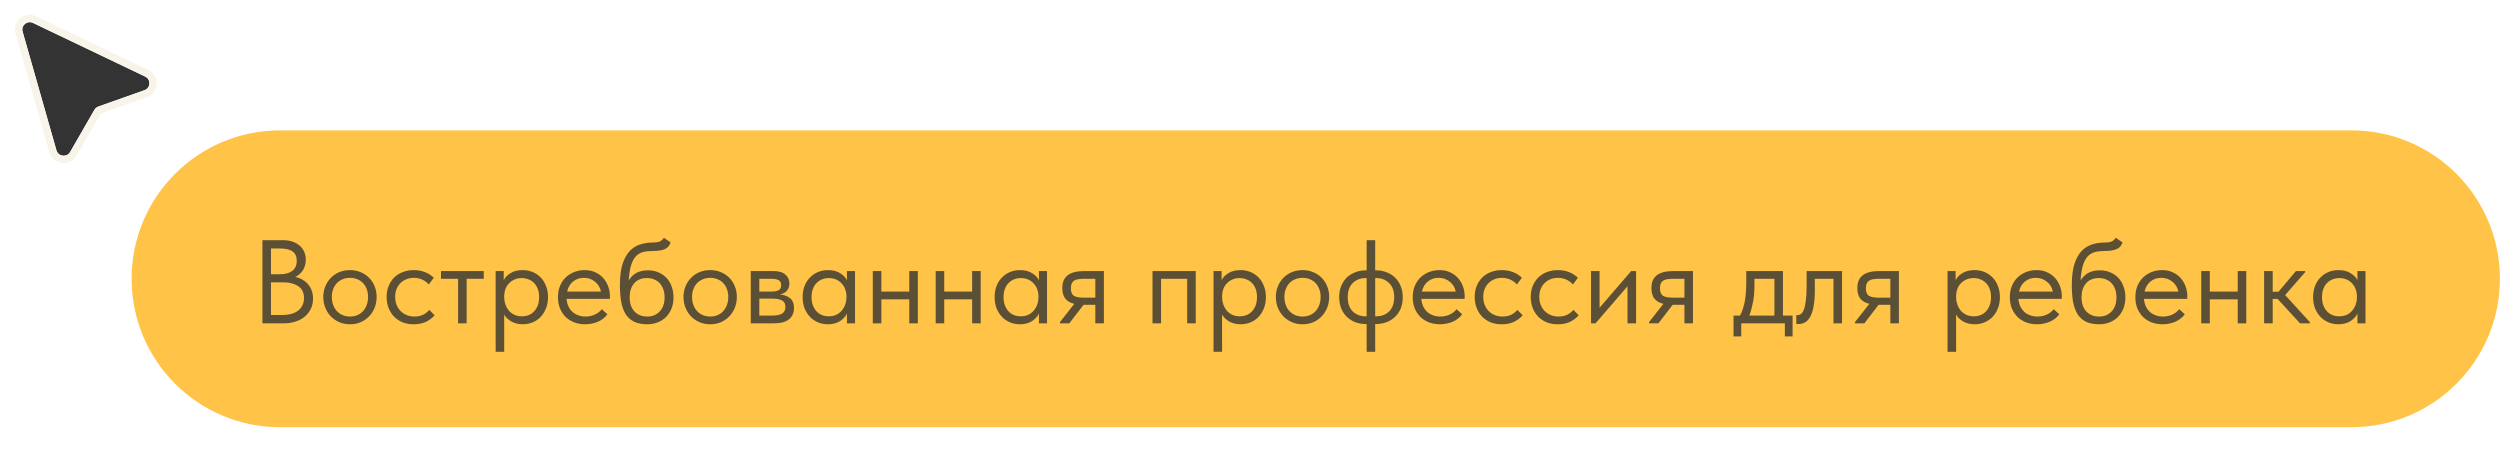 <?xml version="1.0" encoding="UTF-8"?> <svg xmlns="http://www.w3.org/2000/svg" viewBox="0 0 341 62" fill="none"><g filter="url(#filter0_d_14109_1183)"><path d="M7.702 19.504L3.085 3.309C2.847 2.473 3.716 1.751 4.505 2.128L19.8 9.446C20.614 9.835 20.553 11.002 19.703 11.303L13.413 13.532C13.184 13.613 12.993 13.772 12.873 13.981L9.565 19.732C9.118 20.508 7.948 20.365 7.702 19.504Z" fill="#333333"></path><path d="M2.596 3.445C2.239 2.191 3.541 1.108 4.726 1.675L20.021 8.992C21.241 9.576 21.149 11.326 19.875 11.777L13.585 14.006C13.471 14.047 13.375 14.126 13.315 14.231L10.007 19.982C9.337 21.146 7.581 20.932 7.213 19.641L2.596 3.445Z" stroke="#F9F4EA"></path></g><path d="M38.193 18.783H320.745C331.373 18.783 339.987 27.398 339.987 38.025C339.987 48.652 331.373 57.267 320.745 57.267H38.193C27.566 57.267 18.951 48.652 18.951 38.025C18.951 27.398 27.566 18.783 38.193 18.783Z" fill="#FEC347"></path><path d="M38.193 18.783H320.745C331.373 18.783 339.987 27.398 339.987 38.025C339.987 48.652 331.373 57.267 320.745 57.267H38.193C27.566 57.267 18.951 48.652 18.951 38.025C18.951 27.398 27.566 18.783 38.193 18.783Z" stroke="#FEC347" stroke-width="2"></path><path opacity="0.8" d="M35.795 32.759H38.614C39.079 32.759 39.5 32.824 39.878 32.953C40.267 33.083 40.597 33.266 40.867 33.504C41.137 33.731 41.342 34.006 41.483 34.33C41.634 34.655 41.709 35.016 41.709 35.416C41.709 35.74 41.666 36.032 41.58 36.291C41.493 36.55 41.38 36.777 41.239 36.972C41.099 37.166 40.942 37.334 40.769 37.474C40.597 37.604 40.429 37.706 40.267 37.782C40.624 37.847 40.948 37.965 41.239 38.138C41.542 38.3 41.801 38.511 42.017 38.77C42.233 39.019 42.401 39.31 42.519 39.645C42.638 39.98 42.698 40.342 42.698 40.731C42.698 41.239 42.6 41.698 42.406 42.108C42.212 42.519 41.936 42.875 41.58 43.178C41.234 43.469 40.813 43.696 40.316 43.858C39.83 44.02 39.295 44.101 38.711 44.101H35.795V32.759ZM36.962 38.511V42.967H38.42C39.446 42.967 40.208 42.756 40.705 42.335C41.212 41.914 41.466 41.357 41.466 40.666C41.466 39.932 41.207 39.391 40.688 39.046C40.17 38.689 39.506 38.511 38.695 38.511H36.962ZM36.962 33.893V37.409H38.193C38.895 37.409 39.451 37.258 39.862 36.956C40.272 36.642 40.478 36.183 40.478 35.578C40.478 35.006 40.294 34.584 39.927 34.314C39.56 34.033 38.982 33.893 38.193 33.893H36.962ZM47.741 44.231C47.223 44.231 46.742 44.139 46.299 43.956C45.856 43.761 45.467 43.496 45.133 43.161C44.808 42.827 44.555 42.432 44.371 41.979C44.187 41.525 44.096 41.033 44.096 40.504C44.096 39.986 44.187 39.505 44.371 39.062C44.555 38.608 44.808 38.219 45.133 37.895C45.457 37.56 45.84 37.301 46.283 37.118C46.737 36.934 47.223 36.842 47.741 36.842C48.26 36.842 48.74 36.934 49.183 37.118C49.626 37.301 50.01 37.555 50.334 37.879C50.658 38.203 50.912 38.592 51.096 39.046C51.279 39.489 51.371 39.975 51.371 40.504C51.371 41.033 51.279 41.525 51.096 41.979C50.912 42.432 50.658 42.827 50.334 43.161C50.01 43.496 49.626 43.761 49.183 43.956C48.74 44.139 48.26 44.231 47.741 44.231ZM47.741 43.178C48.109 43.178 48.444 43.113 48.746 42.983C49.049 42.854 49.308 42.67 49.524 42.432C49.74 42.195 49.907 41.914 50.026 41.59C50.145 41.255 50.204 40.893 50.204 40.504C50.204 40.115 50.145 39.764 50.026 39.451C49.907 39.127 49.74 38.851 49.524 38.624C49.308 38.387 49.049 38.208 48.746 38.09C48.444 37.96 48.109 37.895 47.741 37.895C47.374 37.895 47.039 37.96 46.737 38.09C46.434 38.208 46.17 38.387 45.943 38.624C45.727 38.851 45.559 39.127 45.44 39.451C45.322 39.764 45.262 40.115 45.262 40.504C45.262 40.893 45.322 41.255 45.44 41.59C45.559 41.914 45.727 42.195 45.943 42.432C46.17 42.67 46.434 42.854 46.737 42.983C47.039 43.113 47.374 43.178 47.741 43.178ZM56.43 44.231C55.857 44.231 55.344 44.139 54.89 43.956C54.437 43.761 54.048 43.496 53.724 43.161C53.41 42.827 53.167 42.432 52.995 41.979C52.822 41.525 52.736 41.033 52.736 40.504C52.736 39.932 52.833 39.419 53.027 38.965C53.222 38.511 53.481 38.127 53.805 37.814C54.14 37.501 54.529 37.263 54.971 37.101C55.425 36.929 55.911 36.842 56.43 36.842C56.981 36.842 57.494 36.934 57.969 37.118C58.444 37.301 58.844 37.56 59.168 37.895L58.488 38.803C58.25 38.522 57.953 38.3 57.597 38.138C57.24 37.976 56.857 37.895 56.446 37.895C56.1 37.895 55.771 37.955 55.458 38.074C55.155 38.192 54.885 38.365 54.647 38.592C54.421 38.808 54.237 39.078 54.096 39.402C53.967 39.715 53.902 40.077 53.902 40.488C53.902 40.888 53.967 41.255 54.096 41.59C54.226 41.914 54.41 42.195 54.647 42.432C54.885 42.67 55.16 42.854 55.474 42.983C55.798 43.113 56.149 43.178 56.527 43.178C56.97 43.178 57.364 43.097 57.71 42.935C58.056 42.762 58.337 42.54 58.553 42.27L59.282 42.999C58.979 43.356 58.59 43.653 58.115 43.891C57.64 44.118 57.078 44.231 56.43 44.231ZM62.484 38.025H60.15V36.972H65.984V38.025H63.65V44.101H62.484V38.025ZM67.607 47.99V36.972H68.708V38.236C68.86 37.879 69.157 37.56 69.6 37.28C70.042 36.988 70.61 36.842 71.301 36.842C71.776 36.842 72.225 36.929 72.646 37.101C73.067 37.274 73.434 37.523 73.748 37.847C74.061 38.16 74.304 38.549 74.477 39.013C74.661 39.467 74.752 39.975 74.752 40.536C74.752 41.109 74.655 41.628 74.461 42.092C74.277 42.546 74.029 42.935 73.715 43.259C73.402 43.572 73.035 43.815 72.614 43.988C72.192 44.15 71.755 44.231 71.301 44.231C70.718 44.231 70.204 44.107 69.762 43.858C69.319 43.61 68.989 43.291 68.773 42.902V47.99H67.607ZM71.155 37.928C70.777 37.928 70.442 37.998 70.151 38.138C69.859 38.268 69.611 38.446 69.405 38.673C69.2 38.889 69.043 39.143 68.935 39.435C68.838 39.715 68.784 40.013 68.773 40.326V40.585C68.773 40.898 68.827 41.212 68.935 41.525C69.043 41.827 69.195 42.103 69.389 42.351C69.594 42.589 69.848 42.783 70.151 42.935C70.453 43.075 70.799 43.145 71.188 43.145C71.89 43.145 72.457 42.908 72.889 42.432C73.321 41.946 73.537 41.309 73.537 40.52C73.537 40.11 73.478 39.743 73.359 39.419C73.24 39.094 73.073 38.824 72.857 38.608C72.641 38.381 72.387 38.214 72.095 38.106C71.803 37.987 71.49 37.928 71.155 37.928ZM79.802 44.231C79.273 44.231 78.781 44.144 78.327 43.972C77.884 43.799 77.495 43.556 77.161 43.242C76.837 42.918 76.577 42.53 76.383 42.076C76.199 41.622 76.107 41.109 76.107 40.536C76.107 39.942 76.205 39.419 76.399 38.965C76.604 38.5 76.874 38.111 77.209 37.798C77.555 37.485 77.944 37.247 78.376 37.085C78.819 36.923 79.278 36.842 79.753 36.842C80.304 36.842 80.79 36.945 81.211 37.15C81.644 37.344 82.006 37.609 82.297 37.944C82.589 38.279 82.81 38.657 82.961 39.078C83.113 39.5 83.188 39.926 83.188 40.358V40.763H77.274C77.306 41.142 77.393 41.482 77.533 41.784C77.674 42.076 77.857 42.33 78.084 42.546C78.322 42.751 78.592 42.908 78.894 43.016C79.197 43.124 79.521 43.178 79.867 43.178C80.32 43.178 80.742 43.091 81.13 42.918C81.53 42.735 81.849 42.486 82.087 42.173L82.848 42.87C82.503 43.334 82.054 43.68 81.503 43.907C80.963 44.123 80.396 44.231 79.802 44.231ZM79.64 37.895C79.067 37.895 78.576 38.063 78.165 38.398C77.755 38.732 77.485 39.192 77.355 39.775H81.973C81.865 39.224 81.595 38.776 81.163 38.43C80.742 38.074 80.234 37.895 79.64 37.895ZM88.3 44.231C87.587 44.231 86.988 44.118 86.502 43.891C86.026 43.653 85.643 43.313 85.351 42.87C85.071 42.416 84.865 41.86 84.736 41.201C84.617 40.531 84.557 39.759 84.557 38.884C84.557 37.749 84.671 36.81 84.898 36.064C85.135 35.319 85.454 34.725 85.854 34.282C86.264 33.839 86.739 33.531 87.28 33.358C87.83 33.175 88.414 33.083 89.03 33.083C89.44 33.083 89.753 33.04 89.969 32.953C90.186 32.867 90.38 32.694 90.553 32.435L91.476 33.067C91.325 33.52 91.05 33.828 90.65 33.99C90.261 34.152 89.732 34.233 89.062 34.233C88.554 34.233 88.106 34.282 87.717 34.379C87.339 34.476 87.009 34.671 86.729 34.962C86.459 35.254 86.243 35.664 86.081 36.194C85.918 36.712 85.81 37.398 85.756 38.252C86.059 37.766 86.426 37.415 86.858 37.199C87.29 36.982 87.793 36.875 88.365 36.875C88.916 36.875 89.408 36.972 89.84 37.166C90.272 37.35 90.639 37.609 90.942 37.944C91.244 38.268 91.471 38.657 91.622 39.111C91.784 39.564 91.865 40.05 91.865 40.569C91.865 41.152 91.768 41.676 91.574 42.141C91.379 42.594 91.12 42.978 90.796 43.291C90.472 43.594 90.094 43.826 89.661 43.988C89.229 44.15 88.776 44.231 88.3 44.231ZM88.268 43.178C88.981 43.178 89.553 42.945 89.986 42.481C90.429 42.006 90.65 41.363 90.65 40.553C90.65 40.164 90.596 39.813 90.488 39.5C90.38 39.176 90.223 38.9 90.018 38.673C89.813 38.436 89.559 38.252 89.256 38.122C88.965 37.993 88.625 37.928 88.235 37.928C87.49 37.928 86.912 38.165 86.502 38.641C86.091 39.105 85.886 39.737 85.886 40.536C85.886 41.379 86.107 42.033 86.55 42.497C86.993 42.951 87.566 43.178 88.268 43.178ZM96.875 44.231C96.356 44.231 95.875 44.139 95.433 43.956C94.99 43.761 94.601 43.496 94.266 43.161C93.942 42.827 93.688 42.432 93.504 41.979C93.321 41.525 93.229 41.033 93.229 40.504C93.229 39.986 93.321 39.505 93.504 39.062C93.688 38.608 93.942 38.219 94.266 37.895C94.59 37.56 94.973 37.301 95.416 37.118C95.87 36.934 96.356 36.842 96.875 36.842C97.393 36.842 97.874 36.934 98.317 37.118C98.76 37.301 99.143 37.555 99.467 37.879C99.791 38.203 100.045 38.592 100.229 39.046C100.412 39.489 100.504 39.975 100.504 40.504C100.504 41.033 100.412 41.525 100.229 41.979C100.045 42.432 99.791 42.827 99.467 43.161C99.143 43.496 98.76 43.761 98.317 43.956C97.874 44.139 97.393 44.231 96.875 44.231ZM96.875 43.178C97.242 43.178 97.577 43.113 97.879 42.983C98.182 42.854 98.441 42.67 98.657 42.432C98.873 42.195 99.041 41.914 99.159 41.59C99.278 41.255 99.338 40.893 99.338 40.504C99.338 40.115 99.278 39.764 99.159 39.451C99.041 39.127 98.873 38.851 98.657 38.624C98.441 38.387 98.182 38.208 97.879 38.09C97.577 37.96 97.242 37.895 96.875 37.895C96.507 37.895 96.173 37.96 95.87 38.09C95.568 38.208 95.303 38.387 95.076 38.624C94.86 38.851 94.693 39.127 94.574 39.451C94.455 39.764 94.395 40.115 94.395 40.504C94.395 40.893 94.455 41.255 94.574 41.59C94.693 41.914 94.86 42.195 95.076 42.432C95.303 42.67 95.568 42.854 95.87 42.983C96.173 43.113 96.507 43.178 96.875 43.178ZM102.404 36.972H105.482C106.227 36.972 106.779 37.134 107.135 37.458C107.491 37.771 107.67 38.176 107.67 38.673C107.67 39.084 107.551 39.419 107.313 39.678C107.086 39.926 106.773 40.088 106.373 40.164C106.935 40.218 107.394 40.385 107.751 40.666C108.118 40.947 108.302 41.395 108.302 42.011C108.302 42.659 108.075 43.172 107.621 43.55C107.167 43.918 106.481 44.101 105.563 44.101H102.404V36.972ZM103.57 40.731V43.048H105.239C105.909 43.048 106.389 42.956 106.681 42.773C106.984 42.578 107.135 42.276 107.135 41.865C107.135 41.444 106.984 41.152 106.681 40.99C106.389 40.817 105.963 40.731 105.401 40.731H103.57ZM103.57 38.025V39.775H105.191C105.623 39.775 105.958 39.715 106.195 39.597C106.433 39.467 106.551 39.235 106.551 38.9C106.551 38.576 106.438 38.349 106.211 38.219C105.984 38.09 105.633 38.025 105.158 38.025H103.57ZM112.932 44.231C112.478 44.231 112.04 44.15 111.619 43.988C111.198 43.815 110.83 43.572 110.517 43.259C110.204 42.935 109.95 42.546 109.755 42.092C109.572 41.628 109.48 41.109 109.48 40.536C109.48 39.975 109.567 39.467 109.739 39.013C109.923 38.549 110.171 38.16 110.485 37.847C110.798 37.523 111.165 37.274 111.586 37.101C112.008 36.929 112.456 36.842 112.932 36.842C113.612 36.842 114.174 36.988 114.617 37.28C115.07 37.56 115.373 37.879 115.524 38.236V36.972H116.626V44.101H115.524V42.773C115.319 43.194 114.989 43.545 114.535 43.826C114.082 44.096 113.547 44.231 112.932 44.231ZM113.045 43.145C113.434 43.145 113.779 43.075 114.082 42.935C114.384 42.783 114.633 42.589 114.827 42.351C115.032 42.103 115.189 41.827 115.297 41.525C115.405 41.212 115.459 40.898 115.459 40.585V40.326C115.448 40.013 115.389 39.715 115.281 39.435C115.173 39.143 115.016 38.889 114.811 38.673C114.617 38.446 114.373 38.268 114.082 38.138C113.79 37.998 113.455 37.928 113.077 37.928C112.732 37.928 112.413 37.987 112.121 38.106C111.84 38.214 111.592 38.381 111.376 38.608C111.16 38.824 110.992 39.094 110.874 39.419C110.755 39.743 110.695 40.11 110.695 40.52C110.695 41.309 110.911 41.946 111.343 42.432C111.776 42.908 112.343 43.145 113.045 43.145ZM124.025 40.828H120.217V44.101H119.05V36.972H120.217V39.775H124.025V36.972H125.192V44.101H124.025V40.828ZM132.601 40.828H128.793V44.101H127.627V36.972H128.793V39.775H132.601V36.972H133.768V44.101H132.601V40.828ZM139.12 44.231C138.666 44.231 138.229 44.15 137.808 43.988C137.386 43.815 137.019 43.572 136.706 43.259C136.392 42.935 136.138 42.546 135.944 42.092C135.761 41.628 135.669 41.109 135.669 40.536C135.669 39.975 135.755 39.467 135.928 39.013C136.112 38.549 136.36 38.16 136.673 37.847C136.987 37.523 137.354 37.274 137.775 37.101C138.196 36.929 138.645 36.842 139.12 36.842C139.801 36.842 140.362 36.988 140.805 37.28C141.259 37.56 141.561 37.879 141.713 38.236V36.972H142.814V44.101H141.713V42.773C141.507 43.194 141.178 43.545 140.724 43.826C140.27 44.096 139.736 44.231 139.12 44.231ZM139.234 43.145C139.622 43.145 139.968 43.075 140.27 42.935C140.573 42.783 140.821 42.589 141.016 42.351C141.221 42.103 141.378 41.827 141.486 41.525C141.594 41.212 141.648 40.898 141.648 40.585V40.326C141.637 40.013 141.578 39.715 141.47 39.435C141.362 39.143 141.205 38.889 141 38.673C140.805 38.446 140.562 38.268 140.27 38.138C139.979 37.998 139.644 37.928 139.266 37.928C138.92 37.928 138.601 37.987 138.31 38.106C138.029 38.214 137.78 38.381 137.565 38.608C137.349 38.824 137.181 39.094 137.062 39.419C136.943 39.743 136.884 40.11 136.884 40.52C136.884 41.309 137.1 41.946 137.532 42.432C137.964 42.908 138.531 43.145 139.234 43.145ZM144.574 43.939L146.535 41.444C145.995 41.314 145.584 41.077 145.304 40.731C145.034 40.385 144.899 39.905 144.899 39.289C144.899 38.511 145.142 37.933 145.628 37.555C146.114 37.166 146.881 36.972 147.929 36.972H150.57V44.101H149.403V41.574H147.799L145.855 44.101H144.574V43.939ZM149.403 40.601V38.025H147.929C147.637 38.025 147.372 38.041 147.135 38.074C146.908 38.095 146.713 38.155 146.551 38.252C146.4 38.338 146.281 38.468 146.195 38.641C146.109 38.813 146.065 39.04 146.065 39.321C146.065 39.818 146.2 40.159 146.47 40.342C146.751 40.515 147.194 40.601 147.799 40.601H149.403ZM157.202 36.972H163.1V44.101H161.933V38.025H158.369V44.101H157.202V36.972ZM165.525 47.99V36.972H166.627V38.236C166.778 37.879 167.075 37.56 167.518 37.28C167.961 36.988 168.528 36.842 169.22 36.842C169.695 36.842 170.143 36.929 170.565 37.101C170.986 37.274 171.353 37.523 171.666 37.847C171.98 38.16 172.223 38.549 172.396 39.013C172.579 39.467 172.671 39.975 172.671 40.536C172.671 41.109 172.574 41.628 172.379 42.092C172.196 42.546 171.947 42.935 171.634 43.259C171.321 43.572 170.953 43.815 170.532 43.988C170.111 44.15 169.673 44.231 169.22 44.231C168.636 44.231 168.123 44.107 167.68 43.858C167.237 43.61 166.908 43.291 166.692 42.902V47.99H165.525ZM169.074 37.928C168.696 37.928 168.361 37.998 168.069 38.138C167.778 38.268 167.529 38.446 167.324 38.673C167.119 38.889 166.962 39.143 166.854 39.435C166.757 39.715 166.703 40.013 166.692 40.326V40.585C166.692 40.898 166.746 41.212 166.854 41.525C166.962 41.827 167.113 42.103 167.307 42.351C167.513 42.589 167.767 42.783 168.069 42.935C168.372 43.075 168.717 43.145 169.106 43.145C169.808 43.145 170.375 42.908 170.808 42.432C171.24 41.946 171.456 41.309 171.456 40.52C171.456 40.11 171.396 39.743 171.277 39.419C171.159 39.094 170.991 38.824 170.775 38.608C170.559 38.381 170.305 38.214 170.014 38.106C169.722 37.987 169.409 37.928 169.074 37.928ZM177.672 44.231C177.153 44.231 176.672 44.139 176.23 43.956C175.787 43.761 175.398 43.496 175.063 43.161C174.739 42.827 174.485 42.432 174.301 41.979C174.118 41.525 174.026 41.033 174.026 40.504C174.026 39.986 174.118 39.505 174.301 39.062C174.485 38.608 174.739 38.219 175.063 37.895C175.387 37.56 175.77 37.301 176.213 37.118C176.667 36.934 177.153 36.842 177.672 36.842C178.19 36.842 178.671 36.934 179.114 37.118C179.557 37.301 179.94 37.555 180.264 37.879C180.588 38.203 180.842 38.592 181.026 39.046C181.209 39.489 181.301 39.975 181.301 40.504C181.301 41.033 181.209 41.525 181.026 41.979C180.842 42.432 180.588 42.827 180.264 43.161C179.94 43.496 179.557 43.761 179.114 43.956C178.671 44.139 178.19 44.231 177.672 44.231ZM177.672 43.178C178.039 43.178 178.374 43.113 178.676 42.983C178.979 42.854 179.238 42.67 179.454 42.432C179.67 42.195 179.838 41.914 179.956 41.59C180.075 41.255 180.135 40.893 180.135 40.504C180.135 40.115 180.075 39.764 179.956 39.451C179.838 39.127 179.67 38.851 179.454 38.624C179.238 38.387 178.979 38.208 178.676 38.09C178.374 37.96 178.039 37.895 177.672 37.895C177.305 37.895 176.97 37.96 176.667 38.09C176.365 38.208 176.1 38.387 175.873 38.624C175.657 38.851 175.49 39.127 175.371 39.451C175.252 39.764 175.192 40.115 175.192 40.504C175.192 40.893 175.252 41.255 175.371 41.59C175.49 41.914 175.657 42.195 175.873 42.432C176.1 42.67 176.365 42.854 176.667 42.983C176.97 43.113 177.305 43.178 177.672 43.178ZM186.279 44.199C185.782 44.199 185.312 44.118 184.87 43.956C184.437 43.783 184.054 43.54 183.719 43.226C183.395 42.913 183.136 42.53 182.941 42.076C182.758 41.622 182.666 41.104 182.666 40.52C182.666 39.915 182.768 39.386 182.974 38.932C183.179 38.468 183.449 38.084 183.784 37.782C184.13 37.479 184.518 37.253 184.951 37.101C185.382 36.95 185.826 36.875 186.279 36.875H186.409V32.759H187.576V36.875H187.721C188.218 36.875 188.683 36.961 189.115 37.134C189.558 37.296 189.941 37.534 190.265 37.847C190.6 38.16 190.859 38.543 191.043 38.997C191.237 39.451 191.335 39.969 191.335 40.553C191.335 41.158 191.232 41.692 191.027 42.157C190.822 42.611 190.546 42.989 190.201 43.291C189.866 43.594 189.482 43.82 189.05 43.972C188.618 44.123 188.175 44.199 187.721 44.199H187.576V47.99H186.409V44.199H186.279ZM187.576 37.928V43.145H187.721C188.434 43.145 189.018 42.924 189.471 42.481C189.936 42.027 190.168 41.379 190.168 40.536C190.168 39.694 189.936 39.051 189.471 38.608C189.018 38.155 188.434 37.928 187.721 37.928H187.576ZM183.832 40.536C183.832 41.379 184.059 42.027 184.513 42.481C184.977 42.924 185.566 43.145 186.279 43.145H186.409V37.928H186.279C185.566 37.928 184.977 38.155 184.513 38.608C184.059 39.051 183.832 39.694 183.832 40.536ZM196.393 44.231C195.863 44.231 195.372 44.144 194.918 43.972C194.475 43.799 194.086 43.556 193.751 43.242C193.427 42.918 193.168 42.53 192.974 42.076C192.79 41.622 192.698 41.109 192.698 40.536C192.698 39.942 192.795 39.419 192.99 38.965C193.195 38.5 193.465 38.111 193.8 37.798C194.146 37.485 194.535 37.247 194.967 37.085C195.409 36.923 195.869 36.842 196.344 36.842C196.895 36.842 197.381 36.945 197.802 37.15C198.234 37.344 198.596 37.609 198.888 37.944C199.18 38.279 199.401 38.657 199.552 39.078C199.703 39.5 199.779 39.926 199.779 40.358V40.763H193.865C193.897 41.142 193.984 41.482 194.124 41.784C194.264 42.076 194.448 42.33 194.675 42.546C194.913 42.751 195.183 42.908 195.485 43.016C195.788 43.124 196.112 43.178 196.458 43.178C196.911 43.178 197.332 43.091 197.721 42.918C198.121 42.735 198.44 42.486 198.677 42.173L199.439 42.87C199.093 43.334 198.645 43.68 198.094 43.907C197.554 44.123 196.987 44.231 196.393 44.231ZM196.23 37.895C195.658 37.895 195.166 38.063 194.756 38.398C194.345 38.732 194.076 39.192 193.946 39.775H198.564C198.456 39.224 198.186 38.776 197.754 38.43C197.332 38.074 196.825 37.895 196.23 37.895ZM204.843 44.231C204.27 44.231 203.757 44.139 203.303 43.956C202.849 43.761 202.461 43.496 202.137 43.161C201.823 42.827 201.58 42.432 201.407 41.979C201.235 41.525 201.148 41.033 201.148 40.504C201.148 39.932 201.245 39.419 201.44 38.965C201.634 38.511 201.894 38.127 202.218 37.814C202.552 37.501 202.941 37.263 203.384 37.101C203.838 36.929 204.324 36.842 204.843 36.842C205.393 36.842 205.907 36.934 206.382 37.118C206.857 37.301 207.257 37.56 207.581 37.895L206.9 38.803C206.663 38.522 206.366 38.3 206.009 38.138C205.653 37.976 205.269 37.895 204.859 37.895C204.513 37.895 204.184 37.955 203.87 38.074C203.568 38.192 203.298 38.365 203.06 38.592C202.833 38.808 202.65 39.078 202.509 39.402C202.38 39.715 202.315 40.077 202.315 40.488C202.315 40.888 202.38 41.255 202.509 41.59C202.639 41.914 202.823 42.195 203.06 42.432C203.298 42.67 203.573 42.854 203.887 42.983C204.211 43.113 204.562 43.178 204.94 43.178C205.383 43.178 205.777 43.097 206.123 42.935C206.468 42.762 206.749 42.54 206.965 42.27L207.694 42.999C207.392 43.356 207.003 43.653 206.528 43.891C206.052 44.118 205.491 44.231 204.843 44.231ZM212.486 44.231C211.913 44.231 211.4 44.139 210.946 43.956C210.492 43.761 210.104 43.496 209.78 43.161C209.466 42.827 209.223 42.432 209.05 41.979C208.878 41.525 208.791 41.033 208.791 40.504C208.791 39.932 208.888 39.419 209.083 38.965C209.277 38.511 209.537 38.127 209.861 37.814C210.195 37.501 210.584 37.263 211.027 37.101C211.481 36.929 211.967 36.842 212.486 36.842C213.036 36.842 213.55 36.934 214.025 37.118C214.5 37.301 214.9 37.56 215.224 37.895L214.543 38.803C214.306 38.522 214.009 38.3 213.652 38.138C213.296 37.976 212.912 37.895 212.502 37.895C212.156 37.895 211.827 37.955 211.513 38.074C211.211 38.192 210.941 38.365 210.703 38.592C210.476 38.808 210.293 39.078 210.152 39.402C210.023 39.715 209.958 40.077 209.958 40.488C209.958 40.888 210.023 41.255 210.152 41.59C210.282 41.914 210.466 42.195 210.703 42.432C210.941 42.67 211.216 42.854 211.53 42.983C211.854 43.113 212.205 43.178 212.583 43.178C213.026 43.178 213.42 43.097 213.766 42.935C214.111 42.762 214.392 42.54 214.608 42.27L215.337 42.999C215.035 43.356 214.646 43.653 214.171 43.891C213.695 44.118 213.134 44.231 212.486 44.231ZM217.016 36.972H218.183V41.979L222.493 36.972H223.158V44.101H221.991V39.046L217.632 44.101H217.016V36.972ZM224.928 43.939L226.889 41.444C226.349 41.314 225.938 41.077 225.658 40.731C225.388 40.385 225.253 39.905 225.253 39.289C225.253 38.511 225.496 37.933 225.982 37.555C226.468 37.166 227.235 36.972 228.283 36.972H230.924V44.101H229.757V41.574H228.153L226.209 44.101H224.928V43.939ZM229.757 40.601V38.025H228.283C227.991 38.025 227.726 38.041 227.489 38.074C227.262 38.095 227.067 38.155 226.905 38.252C226.754 38.338 226.635 38.468 226.549 38.641C226.462 38.813 226.419 39.04 226.419 39.321C226.419 39.818 226.554 40.159 226.824 40.342C227.105 40.515 227.548 40.601 228.153 40.601H229.757ZM236.454 43.048H237.345C237.626 42.508 237.836 41.881 237.977 41.168C238.117 40.445 238.188 39.57 238.188 38.543V36.972H243.195V43.048H244.507V45.884H243.454V44.101H237.507V45.884H236.454V43.048ZM239.306 38.997C239.306 39.807 239.241 40.542 239.111 41.201C238.992 41.849 238.825 42.465 238.609 43.048H242.028V38.025H239.306V38.997ZM245.29 44.199C245.204 44.199 245.139 44.193 245.096 44.182C245.063 44.182 245.036 44.177 245.015 44.166V42.967C245.058 42.978 245.096 42.983 245.128 42.983C245.161 42.983 245.187 42.983 245.209 42.983C245.36 42.983 245.506 42.935 245.647 42.837C245.798 42.729 245.927 42.535 246.035 42.254C246.154 41.962 246.246 41.557 246.311 41.039C246.387 40.52 246.424 39.845 246.424 39.013V36.972H251.253V44.101H250.086V38.025H247.542V39.597C247.542 40.493 247.483 41.239 247.364 41.833C247.256 42.416 247.099 42.886 246.894 43.242C246.689 43.588 246.451 43.837 246.181 43.988C245.911 44.128 245.614 44.199 245.29 44.199ZM253.016 43.939L254.978 41.444C254.436 41.314 254.026 41.077 253.745 40.731C253.474 40.385 253.34 39.905 253.34 39.289C253.34 38.511 253.583 37.933 254.069 37.555C254.555 37.166 255.322 36.972 256.37 36.972H259.011V44.101H257.844V41.574H256.241L254.297 44.101H253.016V43.939ZM257.844 40.601V38.025H256.37C256.079 38.025 255.813 38.041 255.575 38.074C255.35 38.095 255.155 38.155 254.993 38.252C254.841 38.338 254.722 38.468 254.636 38.641C254.55 38.813 254.507 39.04 254.507 39.321C254.507 39.818 254.641 40.159 254.912 40.342C255.193 40.515 255.636 40.601 256.241 40.601H257.844ZM265.643 47.99V36.972H266.745V38.236C266.896 37.879 267.193 37.56 267.636 37.28C268.079 36.988 268.646 36.842 269.337 36.842C269.813 36.842 270.261 36.929 270.684 37.101C271.104 37.274 271.471 37.523 271.785 37.847C272.099 38.16 272.342 38.549 272.514 39.013C272.696 39.467 272.79 39.975 272.79 40.536C272.79 41.109 272.691 41.628 272.496 42.092C272.314 42.546 272.066 42.935 271.752 43.259C271.438 43.572 271.071 43.815 270.651 43.988C270.228 44.15 269.793 44.231 269.337 44.231C268.755 44.231 268.241 44.107 267.798 43.858C267.355 43.61 267.026 43.291 266.81 42.902V47.99H265.643ZM269.193 37.928C268.813 37.928 268.479 37.998 268.188 38.138C267.896 38.268 267.648 38.446 267.441 38.673C267.236 38.889 267.079 39.143 266.972 39.435C266.874 39.715 266.82 40.013 266.81 40.326V40.585C266.81 40.898 266.864 41.212 266.972 41.525C267.079 41.827 267.231 42.103 267.426 42.351C267.631 42.589 267.884 42.783 268.188 42.935C268.489 43.075 268.836 43.145 269.225 43.145C269.927 43.145 270.494 42.908 270.927 42.432C271.357 41.946 271.575 41.309 271.575 40.52C271.575 40.11 271.514 39.743 271.395 39.419C271.276 39.094 271.109 38.824 270.894 38.608C270.676 38.381 270.423 38.214 270.132 38.106C269.841 37.987 269.527 37.928 269.193 37.928ZM277.838 44.231C277.309 44.231 276.818 44.144 276.364 43.972C275.921 43.799 275.532 43.556 275.197 43.242C274.873 42.918 274.615 42.53 274.42 42.076C274.235 41.622 274.144 41.109 274.144 40.536C274.144 39.942 274.24 39.419 274.435 38.965C274.64 38.5 274.911 38.111 275.245 37.798C275.592 37.485 275.98 37.247 276.413 37.085C276.856 36.923 277.314 36.842 277.79 36.842C278.342 36.842 278.828 36.945 279.248 37.15C279.681 37.344 280.043 37.609 280.334 37.944C280.625 38.279 280.848 38.657 280.997 39.078C281.149 39.5 281.225 39.926 281.225 40.358V40.763H275.311C275.344 41.142 275.43 41.482 275.57 41.784C275.711 42.076 275.894 42.33 276.121 42.546C276.359 42.751 276.628 42.908 276.931 43.016C277.233 43.124 277.557 43.178 277.904 43.178C278.357 43.178 278.777 43.091 279.167 42.918C279.567 42.735 279.886 42.486 280.124 42.173L280.886 42.87C280.539 43.334 280.091 43.68 279.539 43.907C279 44.123 278.433 44.231 277.838 44.231ZM277.676 37.895C277.104 37.895 276.613 38.063 276.202 38.398C275.792 38.732 275.521 39.192 275.392 39.775H280.01C279.901 39.224 279.633 38.776 279.2 38.43C278.777 38.074 278.271 37.895 277.676 37.895ZM286.336 44.231C285.625 44.231 285.025 44.118 284.539 43.891C284.063 43.653 283.681 43.313 283.387 42.87C283.106 42.416 282.901 41.86 282.772 41.201C282.653 40.531 282.595 39.759 282.595 38.884C282.595 37.749 282.708 36.81 282.934 36.064C283.172 35.319 283.491 34.725 283.891 34.282C284.301 33.839 284.777 33.531 285.316 33.358C285.868 33.175 286.45 33.083 287.065 33.083C287.478 33.083 287.789 33.04 288.007 32.953C288.222 32.867 288.417 32.694 288.589 32.435L289.513 33.067C289.361 33.52 289.085 33.828 288.685 33.99C288.298 34.152 287.769 34.233 287.098 34.233C286.592 34.233 286.144 34.282 285.754 34.379C285.377 34.476 285.045 34.671 284.764 34.962C284.496 35.254 284.278 35.664 284.116 36.194C283.954 36.712 283.848 37.398 283.792 38.252C284.096 37.766 284.463 37.415 284.896 37.199C285.326 36.982 285.83 36.875 286.402 36.875C286.954 36.875 287.445 36.972 287.875 37.166C288.308 37.35 288.675 37.609 288.979 37.944C289.28 38.268 289.508 38.657 289.658 39.111C289.82 39.564 289.901 40.05 289.901 40.569C289.901 41.152 289.804 41.676 289.61 42.141C289.415 42.594 289.156 42.978 288.832 43.291C288.508 43.594 288.131 43.826 287.698 43.988C287.265 44.15 286.812 44.231 286.336 44.231ZM286.306 43.178C287.017 43.178 287.589 42.945 288.022 42.481C288.465 42.006 288.685 41.363 288.685 40.553C288.685 40.164 288.632 39.813 288.523 39.5C288.417 39.176 288.26 38.9 288.055 38.673C287.85 38.436 287.594 38.252 287.293 38.122C287.002 37.993 286.66 37.928 286.273 37.928C285.526 37.928 284.949 38.165 284.539 38.641C284.129 39.105 283.924 39.737 283.924 40.536C283.924 41.379 284.144 42.033 284.587 42.497C285.03 42.951 285.602 43.178 286.306 43.178ZM294.959 44.231C294.43 44.231 293.938 44.144 293.485 43.972C293.042 43.799 292.652 43.556 292.318 43.242C291.994 42.918 291.736 42.53 291.541 42.076C291.356 41.622 291.265 41.109 291.265 40.536C291.265 39.942 291.364 39.419 291.556 38.965C291.761 38.5 292.032 38.111 292.366 37.798C292.713 37.485 293.103 37.247 293.533 37.085C293.976 36.923 294.437 36.842 294.911 36.842C295.462 36.842 295.949 36.945 296.369 37.15C296.802 37.344 297.164 37.609 297.455 37.944C297.746 38.279 297.969 38.657 298.121 39.078C298.27 39.5 298.346 39.926 298.346 40.358V40.763H292.432C292.465 41.142 292.551 41.482 292.69 41.784C292.832 42.076 293.014 42.33 293.242 42.546C293.48 42.751 293.751 42.908 294.052 43.016C294.356 43.124 294.68 43.178 295.024 43.178C295.478 43.178 295.9 43.091 296.288 42.918C296.688 42.735 297.007 42.486 297.245 42.173L298.007 42.87C297.66 43.334 297.212 43.68 296.662 43.907C296.121 44.123 295.554 44.231 294.959 44.231ZM294.797 37.895C294.225 37.895 293.733 38.063 293.323 38.398C292.913 38.732 292.642 39.192 292.513 39.775H297.131C297.024 39.224 296.754 38.776 296.321 38.43C295.9 38.074 295.392 37.895 294.797 37.895ZM305.224 40.828H301.417V44.101H300.25V36.972H301.417V39.775H305.224V36.972H306.391V44.101H305.224V40.828ZM308.827 36.972H309.994V39.791H310.788L313.168 36.972H314.416V37.134L311.695 40.245L315.064 43.939V44.101H313.72L310.675 40.779H309.994V44.101H308.827V36.972ZM318.96 44.231C318.505 44.231 318.069 44.15 317.646 43.988C317.226 43.815 316.859 43.572 316.545 43.259C316.231 42.935 315.978 42.546 315.783 42.092C315.598 41.628 315.507 41.109 315.507 40.536C315.507 39.975 315.593 39.467 315.768 39.013C315.95 38.549 316.198 38.16 316.512 37.847C316.826 37.523 317.193 37.274 317.614 37.101C318.036 36.929 318.484 36.842 318.96 36.842C319.639 36.842 320.201 36.988 320.644 37.28C321.097 37.56 321.401 37.879 321.553 38.236V36.972H322.654V44.101H321.553V42.773C321.348 43.194 321.016 43.545 320.563 43.826C320.11 44.096 319.575 44.231 318.96 44.231ZM319.072 43.145C319.462 43.145 319.808 43.075 320.11 42.935C320.411 42.783 320.662 42.589 320.854 42.351C321.059 42.103 321.216 41.827 321.325 41.525C321.434 41.212 321.487 40.898 321.487 40.585V40.326C321.477 40.013 321.416 39.715 321.31 39.435C321.201 39.143 321.044 38.889 320.839 38.673C320.644 38.446 320.401 38.268 320.11 38.138C319.819 37.998 319.482 37.928 319.105 37.928C318.76 37.928 318.441 37.987 318.15 38.106C317.869 38.214 317.619 38.381 317.403 38.608C317.188 38.824 317.021 39.094 316.902 39.419C316.783 39.743 316.722 40.11 316.722 40.52C316.722 41.309 316.94 41.946 317.37 42.432C317.803 42.908 318.37 43.145 319.072 43.145Z" fill="#333333"></path><defs><filter id="filter0_d_14109_1183" x="0" y="0" width="23.419" height="24.286" filterUnits="userSpaceOnUse" color-interpolation-filters="sRGB"><feFlood flood-opacity="0" result="BackgroundImageFix"></feFlood><feColorMatrix in="SourceAlpha" type="matrix" values="0 0 0 0 0 0 0 0 0 0 0 0 0 0 0 0 0 0 127 0" result="hardAlpha"></feColorMatrix><feOffset dy="1"></feOffset><feGaussianBlur stdDeviation="1"></feGaussianBlur><feComposite in2="hardAlpha" operator="out"></feComposite><feColorMatrix type="matrix" values="0 0 0 0 0 0 0 0 0 0 0 0 0 0 0 0 0 0 0.08 0"></feColorMatrix><feBlend mode="normal" in2="BackgroundImageFix" result="effect1_dropShadow_14109_1183"></feBlend><feBlend mode="normal" in="SourceGraphic" in2="effect1_dropShadow_14109_1183" result="shape"></feBlend></filter></defs></svg> 
